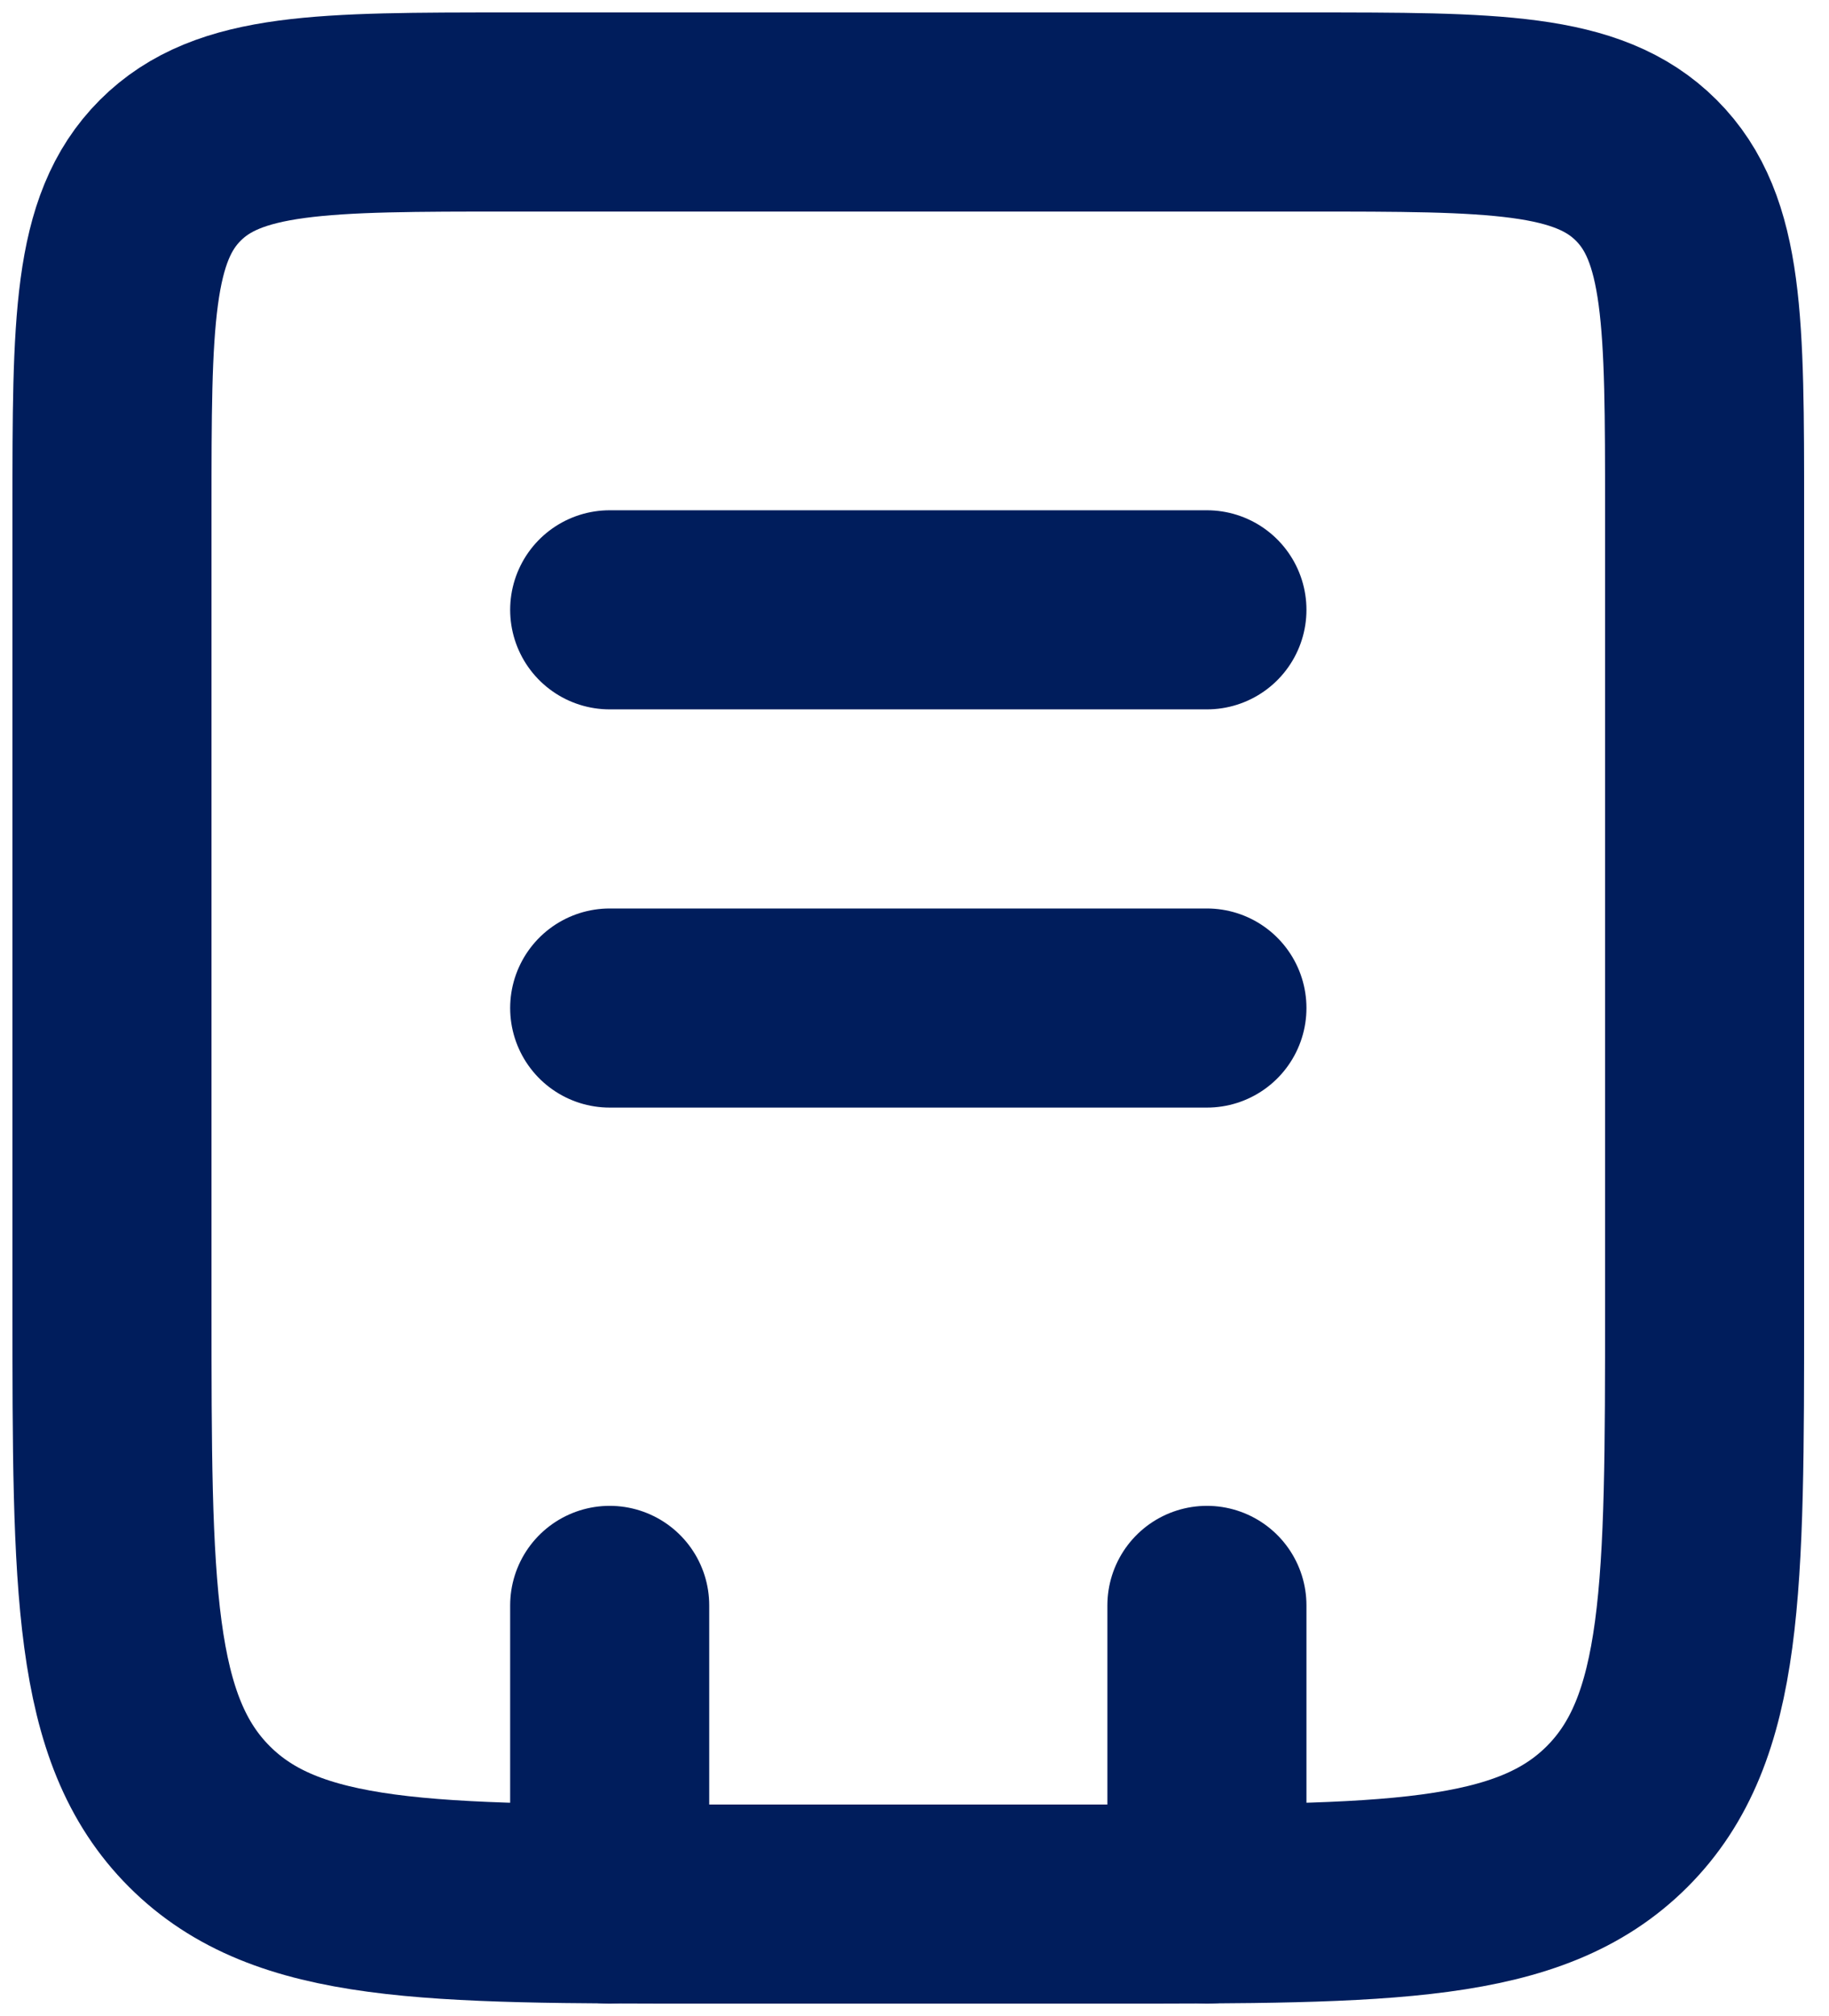 <svg width="49" height="54" viewBox="0 0 49 54" fill="none" xmlns="http://www.w3.org/2000/svg">
<path d="M3 13.667C3 8.638 3 6.124 4.562 4.562C6.124 3 8.638 3 13.667 3H35C40.028 3 42.542 3 44.105 4.562C45.667 6.124 45.667 8.638 45.667 13.667V35C45.667 42.542 45.667 46.314 43.324 48.657C40.98 51 37.209 51 29.667 51H19C11.457 51 7.686 51 5.343 48.657C3 46.314 3 42.542 3 35V13.667Z" stroke="#001D5C" stroke-width="5.333"/>
<path d="M32.334 43V51M16.334 43V51" stroke="#001D5C" stroke-width="5.333" stroke-linecap="round"/>
<path d="M16.334 16.334H32.334" stroke="#001D5C" stroke-width="5.333" stroke-linecap="round"/>
<path d="M16.334 27H32.334" stroke="#001D5C" stroke-width="5.333" stroke-linecap="round"/>
</svg>
